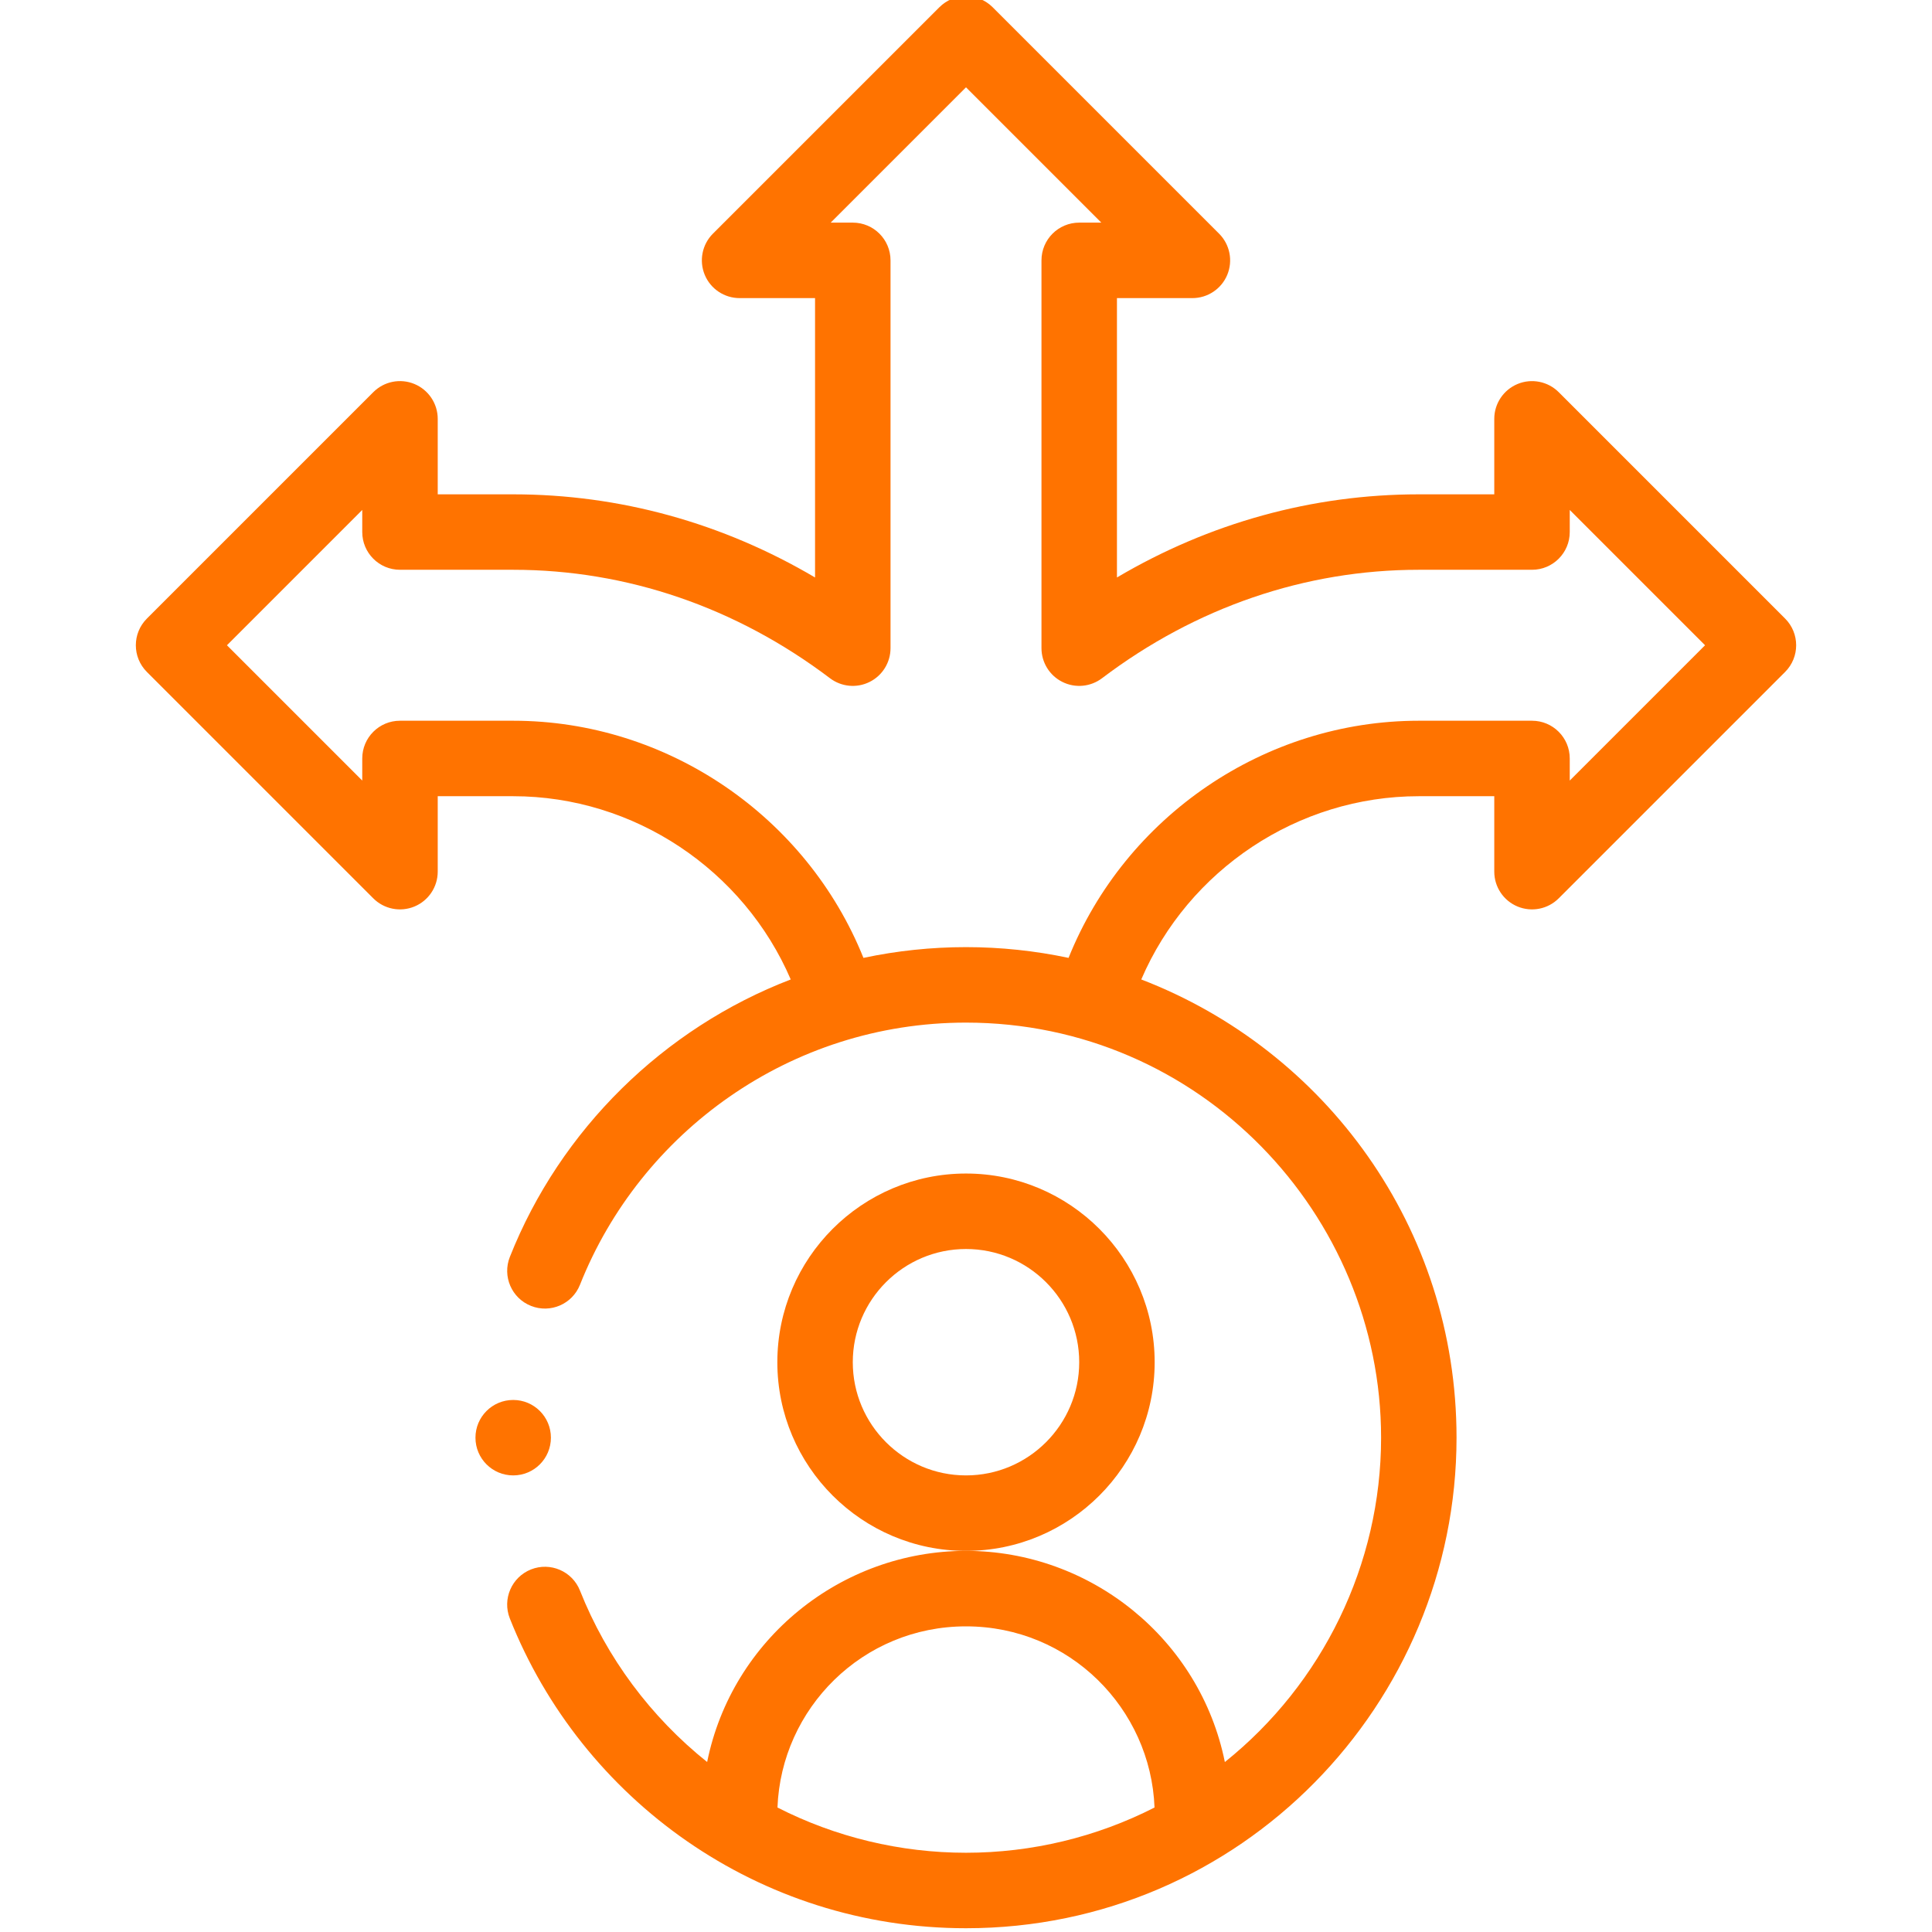 <svg xmlns="http://www.w3.org/2000/svg" width="60" height="60" viewBox="0 0 60 60" fill="none"><g clip-path="url(#clip0_6227_1960)"><path d="M47.13 28.153C47.568 28.334 48.072 28.234 48.407 27.899L55.438 20.868C55.896 20.41 55.896 19.668 55.438 19.21L48.407 12.179C48.072 11.844 47.567 11.744 47.13 11.925C46.692 12.107 46.406 12.534 46.406 13.008V15.352H44.062C40.761 15.352 37.559 16.238 34.688 17.934V9.258H37.031C37.505 9.258 37.933 8.972 38.114 8.535C38.295 8.096 38.195 7.592 37.86 7.257L30.829 0.226C30.371 -0.232 29.629 -0.232 29.172 0.226L22.14 7.257C21.805 7.592 21.705 8.096 21.886 8.535C22.067 8.972 22.495 9.258 22.969 9.258H25.312V17.934C22.44 16.238 19.239 15.352 15.938 15.352H13.594V13.008C13.594 12.534 13.308 12.107 12.87 11.925C12.432 11.743 11.928 11.844 11.593 12.179L4.562 19.21C4.104 19.668 4.104 20.41 4.562 20.868L11.593 27.899C11.928 28.234 12.432 28.334 12.87 28.153C13.308 27.972 13.594 27.544 13.594 27.07V24.727H15.938C19.698 24.727 23.096 27.018 24.557 30.418C20.613 31.932 17.401 35.08 15.834 39.035C15.595 39.637 15.889 40.318 16.491 40.556C17.092 40.795 17.774 40.501 18.012 39.899C19.887 35.173 24.535 31.758 30 31.758C37.267 31.758 42.891 37.722 42.891 44.648C42.891 48.587 41.07 52.295 38.039 54.722C37.269 50.906 33.875 48.164 30 48.164C26.122 48.164 22.731 50.908 21.961 54.721C20.213 53.323 18.84 51.485 18.012 49.398C17.774 48.796 17.092 48.502 16.491 48.74C15.889 48.979 15.595 49.66 15.833 50.262C18.062 55.882 23.556 59.883 30 59.883C38.551 59.883 45.234 52.901 45.234 44.648C45.234 38.123 41.153 32.612 35.443 30.418C36.903 27.018 40.302 24.727 44.062 24.727H46.406V27.07C46.406 27.544 46.692 27.972 47.13 28.153ZM24.145 56.134C24.262 53.059 26.786 50.508 30 50.508C33.215 50.508 35.737 53.059 35.855 56.134C34.052 57.054 32.042 57.539 30 57.539C27.958 57.539 25.948 57.054 24.145 56.134ZM44.062 22.383C39.27 22.383 34.948 25.361 33.185 29.748C32.143 29.527 31.077 29.414 30 29.414C28.923 29.414 27.856 29.527 26.815 29.748C25.052 25.361 20.73 22.383 15.938 22.383H12.422C11.775 22.383 11.25 22.907 11.25 23.555V24.241L7.048 20.039L11.25 15.837V16.523C11.25 17.171 11.775 17.695 12.422 17.695H15.938C19.464 17.695 22.866 18.86 25.777 21.064C26.132 21.332 26.608 21.377 27.006 21.178C27.404 20.981 27.656 20.574 27.656 20.129V8.086C27.656 7.439 27.132 6.914 26.484 6.914H25.798L30 2.712L34.202 6.914H33.516C32.868 6.914 32.344 7.439 32.344 8.086V20.129C32.344 20.574 32.596 20.981 32.994 21.178C33.392 21.377 33.868 21.332 34.223 21.064C37.134 18.86 40.536 17.695 44.062 17.695H47.578C48.225 17.695 48.75 17.171 48.75 16.523V15.837L52.952 20.039L48.75 24.241V23.555C48.75 22.907 48.225 22.383 47.578 22.383H44.062Z" fill="#FF7300"></path><path d="M35.859 42.305C35.859 39.074 33.231 36.445 30 36.445C26.769 36.445 24.141 39.074 24.141 42.305C24.141 45.536 26.769 48.164 30 48.164C33.231 48.164 35.859 45.536 35.859 42.305ZM30 45.82C28.061 45.82 26.484 44.243 26.484 42.305C26.484 40.366 28.061 38.789 30 38.789C31.939 38.789 33.516 40.366 33.516 42.305C33.516 44.243 31.939 45.82 30 45.82Z" fill="#FF7300"></path><path d="M17.109 44.648C17.109 45.296 16.585 45.82 15.938 45.82C15.29 45.82 14.766 45.296 14.766 44.648C14.766 44.001 15.29 43.477 15.938 43.477C16.585 43.477 17.109 44.001 17.109 44.648Z" fill="#FF7300"></path></g><defs><clipPath id="clip0_6227_1960"><rect width="60" height="60" fill="white"></rect></clipPath></defs></svg>
